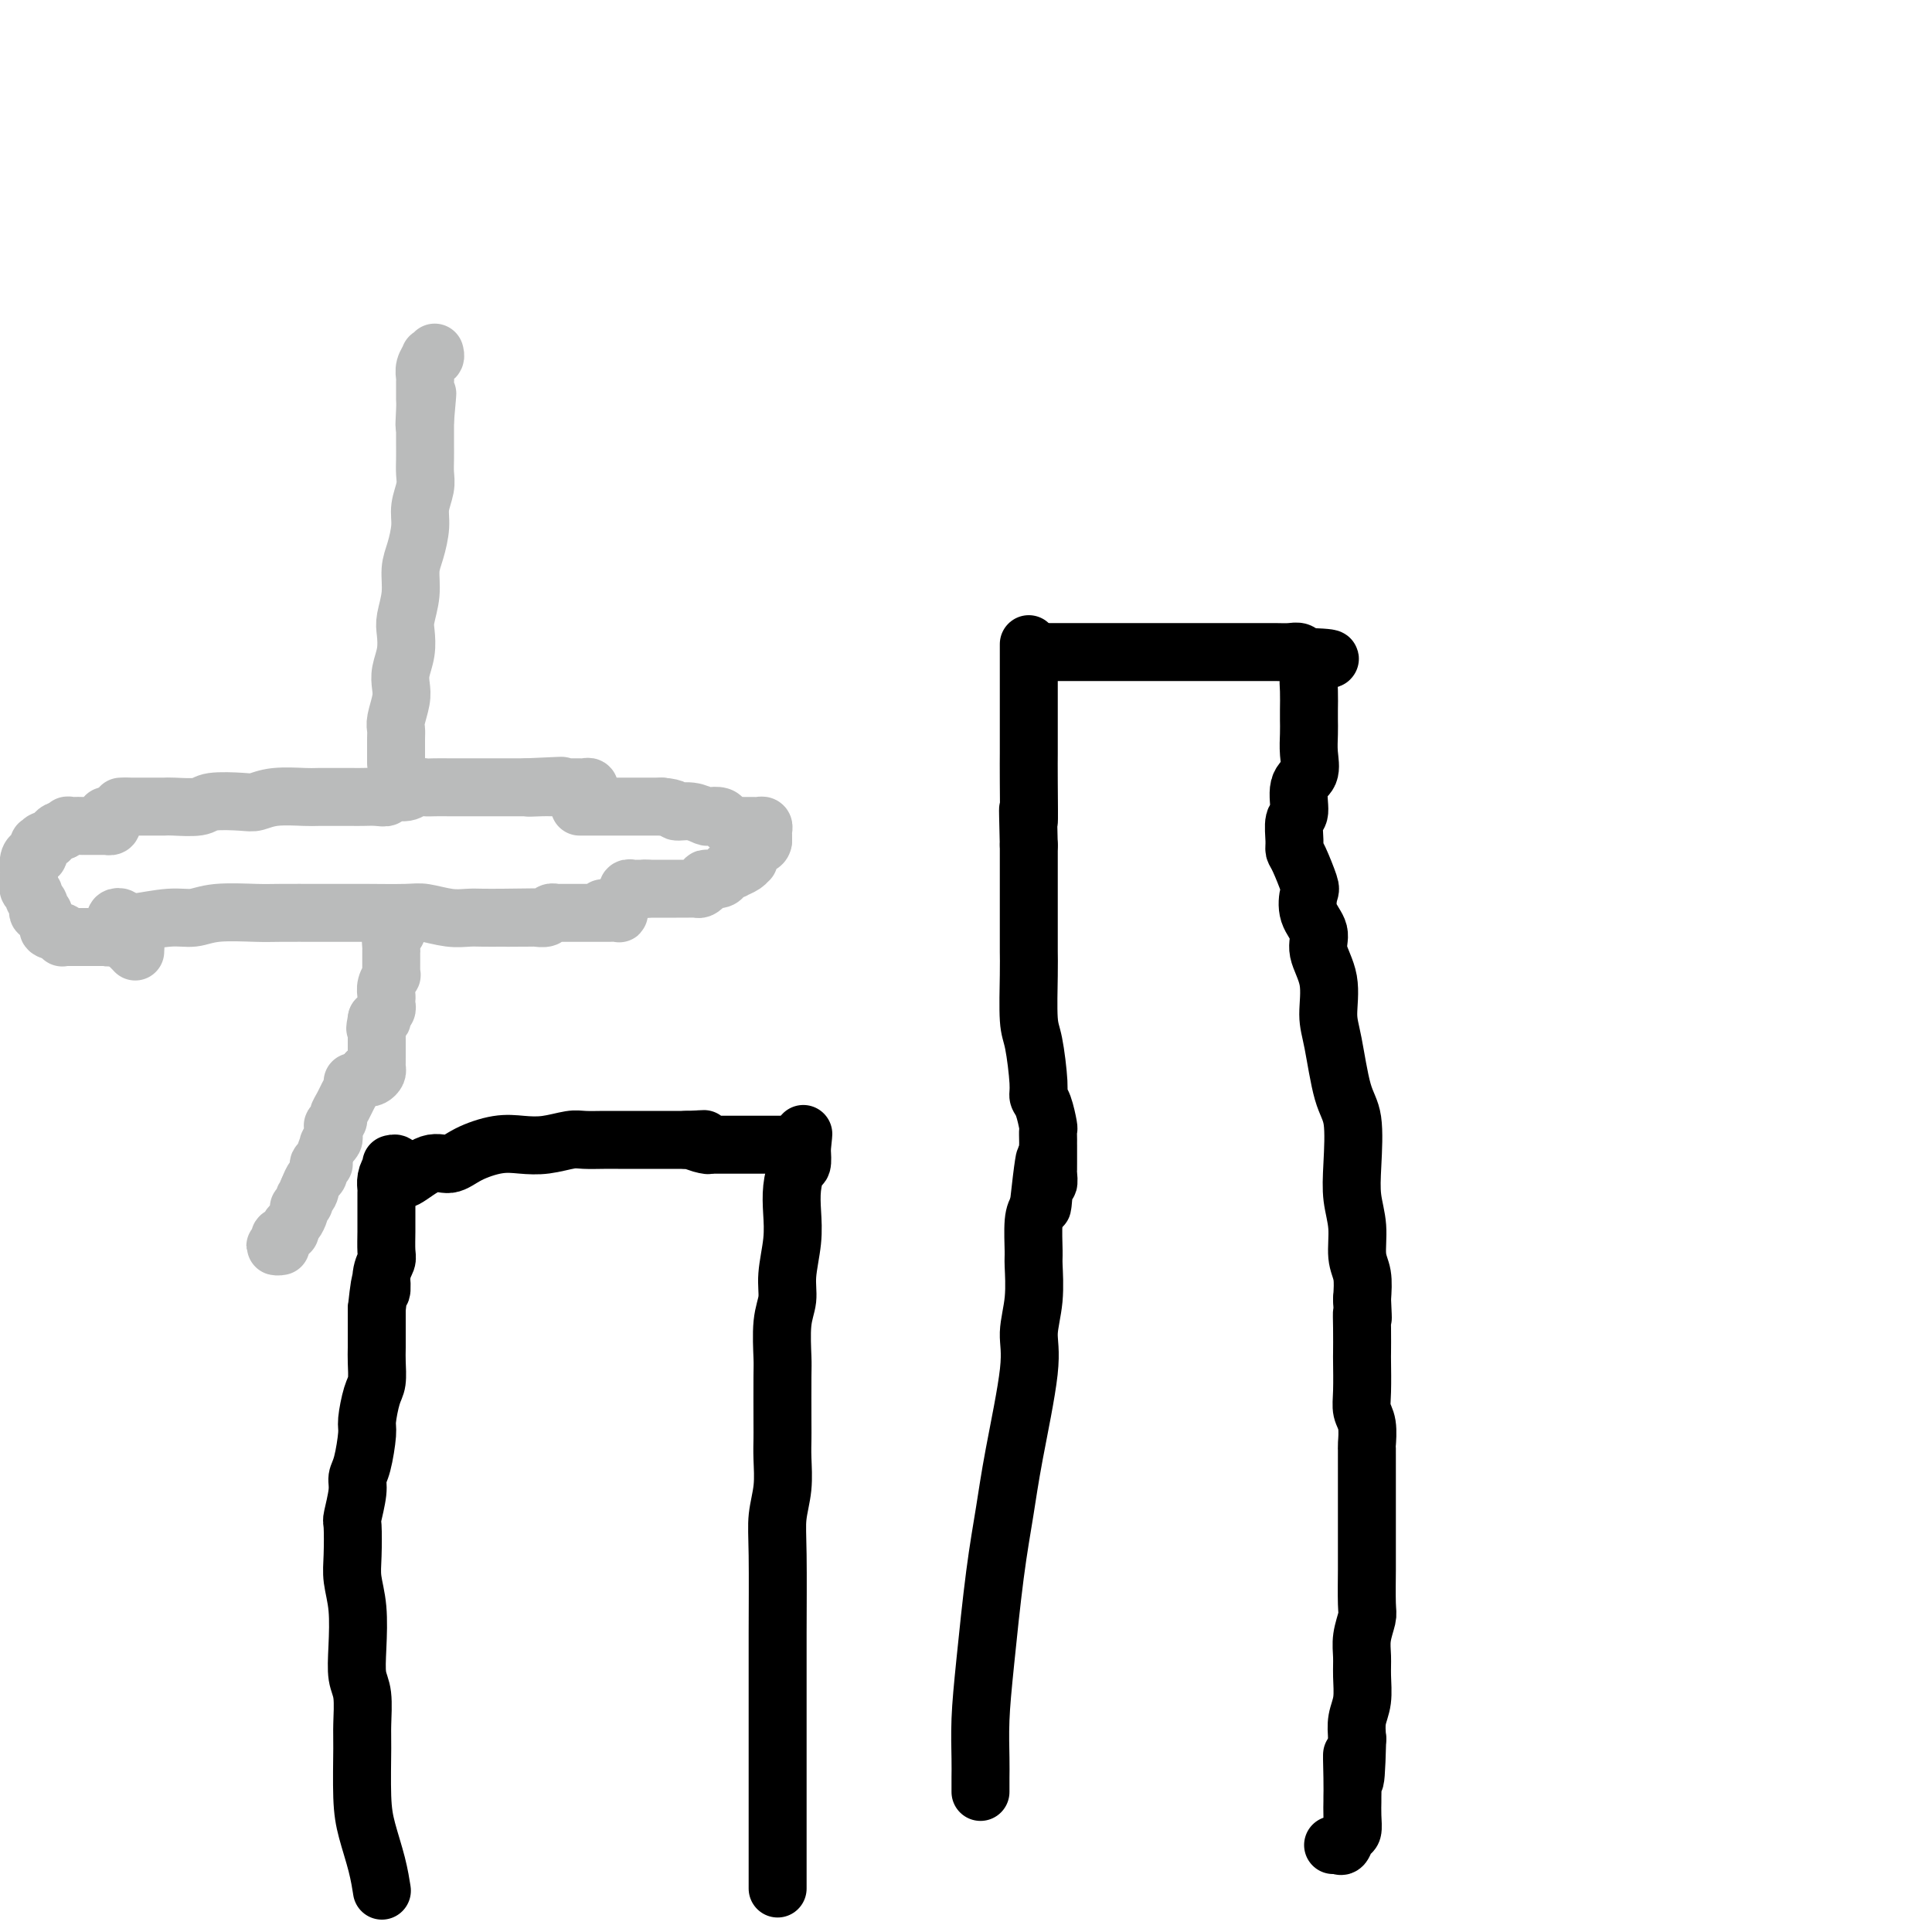 <svg viewBox='0 0 400 400' version='1.1' xmlns='http://www.w3.org/2000/svg' xmlns:xlink='http://www.w3.org/1999/xlink'><g fill='none' stroke='#000000' stroke-width='12' stroke-linecap='round' stroke-linejoin='round'><path d='M79,391c0.061,0.391 0.121,0.782 0,0c-0.121,-0.782 -0.425,-2.737 -1,-5c-0.575,-2.263 -1.421,-4.832 -2,-7c-0.579,-2.168 -0.891,-3.933 -1,-7c-0.109,-3.067 -0.015,-7.437 0,-10c0.015,-2.563 -0.047,-3.321 0,-5c0.047,-1.679 0.205,-4.279 0,-6c-0.205,-1.721 -0.773,-2.561 -1,-4c-0.227,-1.439 -0.113,-3.475 0,-6c0.113,-2.525 0.225,-5.537 0,-8c-0.225,-2.463 -0.788,-4.375 -1,-6c-0.212,-1.625 -0.071,-2.963 0,-5c0.071,-2.037 0.074,-4.772 0,-6c-0.074,-1.228 -0.226,-0.949 0,-2c0.226,-1.051 0.830,-3.434 1,-5c0.170,-1.566 -0.095,-2.317 0,-3c0.095,-0.683 0.551,-1.297 1,-3c0.449,-1.703 0.891,-4.494 1,-6c0.109,-1.506 -0.114,-1.729 0,-3c0.114,-1.271 0.567,-3.592 1,-5c0.433,-1.408 0.848,-1.902 1,-3c0.152,-1.098 0.041,-2.799 0,-4c-0.041,-1.201 -0.011,-1.900 0,-3c0.011,-1.100 0.003,-2.600 0,-4c-0.003,-1.400 -0.002,-2.700 0,-4'/><path d='M78,271c1.016,-9.431 1.057,-5.009 1,-4c-0.057,1.009 -0.211,-1.396 0,-3c0.211,-1.604 0.789,-2.406 1,-3c0.211,-0.594 0.057,-0.979 0,-2c-0.057,-1.021 -0.015,-2.679 0,-4c0.015,-1.321 0.003,-2.307 0,-3c-0.003,-0.693 0.002,-1.094 0,-2c-0.002,-0.906 -0.011,-2.319 0,-3c0.011,-0.681 0.042,-0.631 0,-1c-0.042,-0.369 -0.159,-1.157 0,-2c0.159,-0.843 0.592,-1.743 1,-2c0.408,-0.257 0.790,0.127 1,0c0.210,-0.127 0.249,-0.765 0,-1c-0.249,-0.235 -0.785,-0.067 -1,0c-0.215,0.067 -0.107,0.034 0,0'/><path d='M161,391c-0.000,-0.316 -0.000,-0.631 0,-1c0.000,-0.369 0.000,-0.790 0,-2c-0.000,-1.210 -0.000,-3.209 0,-6c0.000,-2.791 0.000,-6.373 0,-9c-0.000,-2.627 -0.001,-4.298 0,-8c0.001,-3.702 0.004,-9.437 0,-14c-0.004,-4.563 -0.015,-7.956 0,-13c0.015,-5.044 0.057,-11.739 0,-16c-0.057,-4.261 -0.211,-6.087 0,-8c0.211,-1.913 0.789,-3.913 1,-6c0.211,-2.087 0.057,-4.259 0,-6c-0.057,-1.741 -0.016,-3.049 0,-4c0.016,-0.951 0.008,-1.545 0,-4c-0.008,-2.455 -0.017,-6.772 0,-9c0.017,-2.228 0.061,-2.366 0,-4c-0.061,-1.634 -0.226,-4.764 0,-7c0.226,-2.236 0.845,-3.577 1,-5c0.155,-1.423 -0.152,-2.928 0,-5c0.152,-2.072 0.762,-4.711 1,-7c0.238,-2.289 0.102,-4.229 0,-6c-0.102,-1.771 -0.172,-3.371 0,-5c0.172,-1.629 0.585,-3.285 1,-4c0.415,-0.715 0.833,-0.490 1,-1c0.167,-0.510 0.084,-1.755 0,-3'/><path d='M166,238c0.622,-5.811 0.177,-2.338 0,-1c-0.177,1.338 -0.086,0.541 0,0c0.086,-0.541 0.167,-0.825 0,-1c-0.167,-0.175 -0.584,-0.239 -1,0c-0.416,0.239 -0.833,0.783 -1,1c-0.167,0.217 -0.083,0.109 0,0'/><path d='M81,244c0.321,-0.094 0.642,-0.188 1,0c0.358,0.188 0.752,0.660 2,0c1.248,-0.660 3.351,-2.450 5,-3c1.649,-0.550 2.845,0.141 4,0c1.155,-0.141 2.270,-1.113 4,-2c1.730,-0.887 4.076,-1.688 6,-2c1.924,-0.312 3.428,-0.136 5,0c1.572,0.136 3.212,0.233 5,0c1.788,-0.233 3.723,-0.794 5,-1c1.277,-0.206 1.896,-0.055 3,0c1.104,0.055 2.693,0.015 4,0c1.307,-0.015 2.332,-0.004 3,0c0.668,0.004 0.980,0.001 2,0c1.020,-0.001 2.748,-0.000 4,0c1.252,0.000 2.029,0.000 3,0c0.971,-0.000 2.134,-0.000 3,0c0.866,0.000 1.433,0.000 2,0'/><path d='M142,236c6.379,-0.215 2.826,-0.254 2,0c-0.826,0.254 1.075,0.800 2,1c0.925,0.200 0.874,0.054 1,0c0.126,-0.054 0.429,-0.014 1,0c0.571,0.014 1.410,0.004 2,0c0.590,-0.004 0.932,-0.001 1,0c0.068,0.001 -0.136,0.000 0,0c0.136,-0.000 0.614,-0.000 1,0c0.386,0.000 0.681,0.000 1,0c0.319,-0.000 0.662,-0.000 1,0c0.338,0.000 0.672,0.000 1,0c0.328,-0.000 0.651,-0.000 1,0c0.349,0.000 0.724,0.000 1,0c0.276,-0.000 0.452,-0.000 1,0c0.548,0.000 1.466,0.000 2,0c0.534,-0.000 0.682,-0.000 1,0c0.318,0.000 0.805,0.000 1,0c0.195,-0.000 0.097,-0.000 0,0'/><path d='M203,371c-0.005,-0.993 -0.010,-1.986 0,-3c0.010,-1.014 0.033,-2.049 0,-4c-0.033,-1.951 -0.124,-4.818 0,-8c0.124,-3.182 0.461,-6.678 1,-12c0.539,-5.322 1.278,-12.469 2,-18c0.722,-5.531 1.427,-9.445 2,-13c0.573,-3.555 1.015,-6.749 2,-12c0.985,-5.251 2.513,-12.558 3,-17c0.487,-4.442 -0.066,-6.019 0,-8c0.066,-1.981 0.753,-4.365 1,-7c0.247,-2.635 0.056,-5.521 0,-7c-0.056,-1.479 0.023,-1.552 0,-3c-0.023,-1.448 -0.150,-4.271 0,-6c0.150,-1.729 0.575,-2.365 1,-3'/><path d='M215,250c2.099,-19.059 1.347,-6.206 1,-2c-0.347,4.206 -0.289,-0.236 0,-2c0.289,-1.764 0.810,-0.850 1,-1c0.190,-0.150 0.051,-1.363 0,-2c-0.051,-0.637 -0.014,-0.696 0,-1c0.014,-0.304 0.004,-0.851 0,-1c-0.004,-0.149 -0.001,0.101 0,0c0.001,-0.101 0.000,-0.553 0,-1c-0.000,-0.447 -0.000,-0.890 0,-1c0.000,-0.110 0.000,0.112 0,0c-0.000,-0.112 -0.000,-0.559 0,-1c0.000,-0.441 0.001,-0.875 0,-1c-0.001,-0.125 -0.003,0.058 0,0c0.003,-0.058 0.011,-0.358 0,-1c-0.011,-0.642 -0.041,-1.626 0,-2c0.041,-0.374 0.152,-0.138 0,-1c-0.152,-0.862 -0.566,-2.823 -1,-4c-0.434,-1.177 -0.887,-1.571 -1,-2c-0.113,-0.429 0.113,-0.894 0,-3c-0.113,-2.106 -0.566,-5.852 -1,-8c-0.434,-2.148 -0.848,-2.698 -1,-5c-0.152,-2.302 -0.041,-6.357 0,-9c0.041,-2.643 0.011,-3.872 0,-5c-0.011,-1.128 -0.003,-2.153 0,-4c0.003,-1.847 0.001,-4.516 0,-6c-0.001,-1.484 -0.000,-1.784 0,-3c0.000,-1.216 0.000,-3.347 0,-5c-0.000,-1.653 -0.000,-2.826 0,-4'/><path d='M213,175c-0.309,-12.338 -0.083,-5.682 0,-5c0.083,0.682 0.022,-4.610 0,-8c-0.022,-3.390 -0.006,-4.879 0,-6c0.006,-1.121 0.002,-1.874 0,-3c-0.002,-1.126 -0.000,-2.625 0,-4c0.000,-1.375 0.000,-2.626 0,-4c-0.000,-1.374 -0.000,-2.870 0,-5c0.000,-2.130 0.000,-4.894 0,-6c-0.000,-1.106 -0.000,-0.553 0,0'/><path d='M216,135c-0.057,-0.000 -0.114,-0.000 1,0c1.114,0.000 3.400,0.000 5,0c1.600,-0.000 2.515,-0.000 4,0c1.485,0.000 3.539,0.000 5,0c1.461,-0.000 2.330,-0.000 3,0c0.670,0.000 1.141,0.000 2,0c0.859,-0.000 2.105,-0.000 3,0c0.895,0.000 1.439,0.000 2,0c0.561,-0.000 1.140,-0.000 2,0c0.860,0.000 2.000,0.000 3,0c1.000,-0.000 1.860,-0.000 3,0c1.140,0.000 2.560,0.000 4,0c1.440,-0.000 2.900,-0.001 4,0c1.100,0.001 1.838,0.004 3,0c1.162,-0.004 2.746,-0.015 4,0c1.254,0.015 2.179,0.057 3,0c0.821,-0.057 1.540,-0.211 2,0c0.460,0.211 0.662,0.788 1,1c0.338,0.212 0.811,0.061 1,0c0.189,-0.061 0.095,-0.030 0,0'/><path d='M271,136c8.509,0.344 2.280,0.705 0,1c-2.280,0.295 -0.611,0.526 0,1c0.611,0.474 0.164,1.193 0,2c-0.164,0.807 -0.044,1.702 0,3c0.044,1.298 0.014,2.998 0,4c-0.014,1.002 -0.012,1.304 0,2c0.012,0.696 0.032,1.784 0,3c-0.032,1.216 -0.118,2.561 0,4c0.118,1.439 0.438,2.973 0,4c-0.438,1.027 -1.635,1.546 -2,3c-0.365,1.454 0.100,3.842 0,5c-0.100,1.158 -0.766,1.084 -1,2c-0.234,0.916 -0.038,2.820 0,4c0.038,1.180 -0.083,1.634 0,2c0.083,0.366 0.370,0.642 1,2c0.630,1.358 1.603,3.796 2,5c0.397,1.204 0.219,1.172 0,2c-0.219,0.828 -0.480,2.514 0,4c0.480,1.486 1.700,2.772 2,4c0.300,1.228 -0.320,2.397 0,4c0.320,1.603 1.582,3.638 2,6c0.418,2.362 -0.007,5.049 0,7c0.007,1.951 0.446,3.164 1,6c0.554,2.836 1.224,7.295 2,10c0.776,2.705 1.657,3.655 2,6c0.343,2.345 0.148,6.086 0,9c-0.148,2.914 -0.250,5.002 0,7c0.250,1.998 0.850,3.907 1,6c0.150,2.093 -0.152,4.371 0,6c0.152,1.629 0.758,2.608 1,4c0.242,1.392 0.121,3.196 0,5'/><path d='M282,269c0.309,6.300 0.083,3.549 0,3c-0.083,-0.549 -0.023,1.102 0,3c0.023,1.898 0.010,4.043 0,5c-0.010,0.957 -0.017,0.726 0,2c0.017,1.274 0.057,4.051 0,6c-0.057,1.949 -0.211,3.068 0,4c0.211,0.932 0.789,1.675 1,3c0.211,1.325 0.057,3.232 0,4c-0.057,0.768 -0.015,0.398 0,1c0.015,0.602 0.004,2.175 0,3c-0.004,0.825 -0.001,0.902 0,1c0.001,0.098 0.000,0.216 0,1c-0.000,0.784 -0.000,2.234 0,3c0.000,0.766 0.000,0.850 0,1c-0.000,0.150 -0.000,0.368 0,1c0.000,0.632 -0.000,1.680 0,2c0.000,0.320 0.000,-0.087 0,0c-0.000,0.087 -0.000,0.668 0,1c0.000,0.332 0.000,0.416 0,1c-0.000,0.584 -0.000,1.669 0,2c0.000,0.331 0.001,-0.093 0,1c-0.001,1.093 -0.004,3.702 0,5c0.004,1.298 0.015,1.284 0,3c-0.015,1.716 -0.057,5.160 0,7c0.057,1.840 0.212,2.074 0,3c-0.212,0.926 -0.793,2.543 -1,4c-0.207,1.457 -0.042,2.752 0,4c0.042,1.248 -0.040,2.448 0,4c0.040,1.552 0.203,3.456 0,5c-0.203,1.544 -0.772,2.727 -1,4c-0.228,1.273 -0.114,2.637 0,4'/><path d='M281,360c-0.381,14.804 -0.834,6.315 -1,4c-0.166,-2.315 -0.044,1.544 0,4c0.044,2.456 0.009,3.507 0,4c-0.009,0.493 0.009,0.427 0,1c-0.009,0.573 -0.044,1.786 0,3c0.044,1.214 0.166,2.430 0,3c-0.166,0.570 -0.619,0.492 -1,1c-0.381,0.508 -0.690,1.600 -1,2c-0.310,0.400 -0.622,0.108 -1,0c-0.378,-0.108 -0.822,-0.031 -1,0c-0.178,0.031 -0.089,0.015 0,0'/></g>
<g fill='none' stroke='#BABBBB' stroke-width='12' stroke-linecap='round' stroke-linejoin='round'><path d='M24,191c0.261,-0.033 0.523,-0.065 1,0c0.477,0.065 1.170,0.228 3,0c1.830,-0.228 4.796,-0.846 7,-1c2.204,-0.154 3.646,0.155 5,0c1.354,-0.155 2.620,-0.774 5,-1c2.380,-0.226 5.875,-0.061 8,0c2.125,0.061 2.880,0.017 5,0c2.120,-0.017 5.605,-0.005 8,0c2.395,0.005 3.701,0.005 5,0c1.299,-0.005 2.592,-0.015 5,0c2.408,0.015 5.932,0.057 8,0c2.068,-0.057 2.681,-0.211 4,0c1.319,0.211 3.343,0.789 5,1c1.657,0.211 2.946,0.057 4,0c1.054,-0.057 1.873,-0.016 3,0c1.127,0.016 2.564,0.008 4,0'/><path d='M104,190c12.738,-0.154 4.583,-0.040 2,0c-2.583,0.040 0.407,0.007 2,0c1.593,-0.007 1.790,0.012 2,0c0.210,-0.012 0.434,-0.056 1,0c0.566,0.056 1.473,0.211 2,0c0.527,-0.211 0.673,-0.789 1,-1c0.327,-0.211 0.833,-0.057 1,0c0.167,0.057 -0.007,0.015 0,0c0.007,-0.015 0.196,-0.004 1,0c0.804,0.004 2.224,0.001 3,0c0.776,-0.001 0.907,-0.000 1,0c0.093,0.000 0.148,-0.000 1,0c0.852,0.000 2.502,0.001 3,0c0.498,-0.001 -0.156,-0.004 0,0c0.156,0.004 1.120,0.015 2,0c0.880,-0.015 1.675,-0.057 2,0c0.325,0.057 0.180,0.211 0,0c-0.180,-0.211 -0.395,-0.788 -1,-1c-0.605,-0.212 -1.602,-0.061 -2,0c-0.398,0.061 -0.199,0.030 0,0'/><path d='M25,167c0.000,0.000 1.000,0.000 1,0'/><path d='M26,167c0.471,0.000 1.149,0.001 2,0c0.851,-0.001 1.876,-0.004 3,0c1.124,0.004 2.346,0.015 3,0c0.654,-0.015 0.741,-0.056 2,0c1.259,0.056 3.692,0.207 5,0c1.308,-0.207 1.492,-0.774 3,-1c1.508,-0.226 4.340,-0.113 6,0c1.660,0.113 2.147,0.227 3,0c0.853,-0.227 2.073,-0.793 4,-1c1.927,-0.207 4.560,-0.055 6,0c1.440,0.055 1.688,0.015 3,0c1.312,-0.015 3.690,-0.003 5,0c1.310,0.003 1.554,-0.003 2,0c0.446,0.003 1.096,0.016 2,0c0.904,-0.016 2.062,-0.061 3,0c0.938,0.061 1.655,0.226 2,0c0.345,-0.226 0.318,-0.845 1,-1c0.682,-0.155 2.073,0.155 3,0c0.927,-0.155 1.389,-0.774 2,-1c0.611,-0.226 1.371,-0.061 2,0c0.629,0.061 1.127,0.016 2,0c0.873,-0.016 2.122,-0.004 3,0c0.878,0.004 1.386,0.001 2,0c0.614,-0.001 1.334,-0.000 2,0c0.666,0.000 1.277,0.000 2,0c0.723,-0.000 1.559,-0.000 2,0c0.441,0.000 0.488,0.000 1,0c0.512,-0.000 1.488,-0.000 2,0c0.512,0.000 0.561,0.000 1,0c0.439,-0.000 1.268,-0.000 2,0c0.732,0.000 1.366,0.000 2,0'/><path d='M109,163c13.260,-0.619 4.910,-0.166 2,0c-2.910,0.166 -0.381,0.044 1,0c1.381,-0.044 1.613,-0.012 2,0c0.387,0.012 0.930,0.003 1,0c0.070,-0.003 -0.332,-0.001 0,0c0.332,0.001 1.398,0.001 2,0c0.602,-0.001 0.739,-0.001 1,0c0.261,0.001 0.644,0.004 1,0c0.356,-0.004 0.684,-0.015 1,0c0.316,0.015 0.621,0.056 1,0c0.379,-0.056 0.833,-0.207 1,0c0.167,0.207 0.048,0.774 0,1c-0.048,0.226 -0.024,0.113 0,0'/><path d='M82,158c-0.001,-0.387 -0.001,-0.773 0,-1c0.001,-0.227 0.004,-0.294 0,-1c-0.004,-0.706 -0.015,-2.051 0,-3c0.015,-0.949 0.056,-1.502 0,-2c-0.056,-0.498 -0.207,-0.940 0,-2c0.207,-1.060 0.774,-2.738 1,-4c0.226,-1.262 0.112,-2.107 0,-3c-0.112,-0.893 -0.222,-1.833 0,-3c0.222,-1.167 0.777,-2.559 1,-4c0.223,-1.441 0.115,-2.929 0,-4c-0.115,-1.071 -0.237,-1.725 0,-3c0.237,-1.275 0.833,-3.173 1,-5c0.167,-1.827 -0.095,-3.584 0,-5c0.095,-1.416 0.547,-2.490 1,-4c0.453,-1.510 0.906,-3.457 1,-5c0.094,-1.543 -0.171,-2.682 0,-4c0.171,-1.318 0.778,-2.813 1,-4c0.222,-1.187 0.060,-2.064 0,-3c-0.060,-0.936 -0.016,-1.931 0,-3c0.016,-1.069 0.004,-2.211 0,-3c-0.004,-0.789 -0.001,-1.225 0,-2c0.001,-0.775 0.001,-1.887 0,-3'/><path d='M88,87c0.928,-10.894 0.249,-2.628 0,0c-0.249,2.628 -0.066,-0.380 0,-2c0.066,-1.620 0.017,-1.851 0,-2c-0.017,-0.149 -0.000,-0.215 0,-1c0.000,-0.785 -0.015,-2.287 0,-3c0.015,-0.713 0.060,-0.635 0,-1c-0.060,-0.365 -0.226,-1.173 0,-2c0.226,-0.827 0.845,-1.672 1,-2c0.155,-0.328 -0.154,-0.140 0,0c0.154,0.140 0.772,0.230 1,0c0.228,-0.230 0.065,-0.780 0,-1c-0.065,-0.220 -0.033,-0.110 0,0'/><path d='M82,191c-0.030,0.287 -0.061,0.575 0,1c0.061,0.425 0.212,0.989 0,1c-0.212,0.011 -0.789,-0.530 -1,0c-0.211,0.530 -0.057,2.130 0,3c0.057,0.870 0.015,1.010 0,1c-0.015,-0.010 -0.004,-0.170 0,0c0.004,0.170 0.002,0.671 0,1c-0.002,0.329 -0.004,0.486 0,1c0.004,0.514 0.015,1.384 0,2c-0.015,0.616 -0.057,0.977 0,1c0.057,0.023 0.211,-0.292 0,0c-0.211,0.292 -0.788,1.192 -1,2c-0.212,0.808 -0.061,1.526 0,2c0.061,0.474 0.030,0.705 0,1c-0.030,0.295 -0.060,0.653 0,1c0.060,0.347 0.209,0.681 0,1c-0.209,0.319 -0.778,0.622 -1,1c-0.222,0.378 -0.098,0.833 0,1c0.098,0.167 0.171,0.048 0,0c-0.171,-0.048 -0.585,-0.024 -1,0'/><path d='M78,211c-0.619,3.271 -0.166,1.450 0,1c0.166,-0.450 0.044,0.471 0,1c-0.044,0.529 -0.012,0.667 0,1c0.012,0.333 0.003,0.863 0,1c-0.003,0.137 -0.001,-0.117 0,0c0.001,0.117 0.000,0.605 0,1c-0.000,0.395 -0.000,0.697 0,1c0.000,0.303 -0.000,0.606 0,1c0.000,0.394 0.001,0.879 0,1c-0.001,0.121 -0.003,-0.122 0,0c0.003,0.122 0.011,0.608 0,1c-0.011,0.392 -0.042,0.691 0,1c0.042,0.309 0.155,0.629 0,1c-0.155,0.371 -0.580,0.792 -1,1c-0.420,0.208 -0.834,0.202 -1,0c-0.166,-0.202 -0.083,-0.601 0,-1'/><path d='M76,222c-0.333,1.833 -0.167,0.917 0,0'/><path d='M28,197c0.000,0.000 0.000,-1.000 0,-1'/><path d='M28,196c-0.243,-0.090 -0.850,0.183 -1,0c-0.150,-0.183 0.157,-0.824 0,-1c-0.157,-0.176 -0.778,0.111 -1,0c-0.222,-0.111 -0.046,-0.621 0,-1c0.046,-0.379 -0.039,-0.627 0,-1c0.039,-0.373 0.203,-0.871 0,-1c-0.203,-0.129 -0.773,0.112 -1,0c-0.227,-0.112 -0.112,-0.576 0,-1c0.112,-0.424 0.223,-0.806 0,-1c-0.223,-0.194 -0.778,-0.198 -1,0c-0.222,0.198 -0.111,0.599 0,1'/><path d='M24,191c-0.616,-0.612 -0.155,0.358 0,1c0.155,0.642 0.004,0.957 0,1c-0.004,0.043 0.141,-0.185 0,0c-0.141,0.185 -0.566,0.781 -1,1c-0.434,0.219 -0.875,0.059 -1,0c-0.125,-0.059 0.068,-0.016 0,0c-0.068,0.016 -0.396,0.004 -1,0c-0.604,-0.004 -1.485,-0.001 -2,0c-0.515,0.001 -0.663,0.000 -1,0c-0.337,-0.000 -0.864,-0.000 -1,0c-0.136,0.000 0.117,-0.000 0,0c-0.117,0.000 -0.606,0.001 -1,0c-0.394,-0.001 -0.693,-0.004 -1,0c-0.307,0.004 -0.622,0.015 -1,0c-0.378,-0.015 -0.820,-0.057 -1,0c-0.180,0.057 -0.100,0.211 0,0c0.100,-0.211 0.219,-0.788 0,-1c-0.219,-0.212 -0.777,-0.061 -1,0c-0.223,0.061 -0.112,0.030 0,0'/><path d='M12,193c-2.172,-0.332 -2.102,-0.663 -2,-1c0.102,-0.337 0.237,-0.682 0,-1c-0.237,-0.318 -0.847,-0.610 -1,-1c-0.153,-0.390 0.151,-0.878 0,-1c-0.151,-0.122 -0.757,0.122 -1,0c-0.243,-0.122 -0.121,-0.611 0,-1c0.121,-0.389 0.243,-0.678 0,-1c-0.243,-0.322 -0.850,-0.678 -1,-1c-0.150,-0.322 0.156,-0.611 0,-1c-0.156,-0.389 -0.774,-0.877 -1,-1c-0.226,-0.123 -0.061,0.121 0,0c0.061,-0.121 0.016,-0.605 0,-1c-0.016,-0.395 -0.005,-0.701 0,-1c0.005,-0.299 0.004,-0.592 0,-1c-0.004,-0.408 -0.011,-0.930 0,-1c0.011,-0.070 0.041,0.314 0,0c-0.041,-0.314 -0.154,-1.324 0,-2c0.154,-0.676 0.576,-1.017 1,-1c0.424,0.017 0.849,0.393 1,0c0.151,-0.393 0.029,-1.555 0,-2c-0.029,-0.445 0.034,-0.175 0,0c-0.034,0.175 -0.164,0.253 0,0c0.164,-0.253 0.621,-0.839 1,-1c0.379,-0.161 0.679,0.101 1,0c0.321,-0.101 0.663,-0.566 1,-1c0.337,-0.434 0.668,-0.838 1,-1c0.332,-0.162 0.666,-0.081 1,0'/><path d='M13,172c1.282,-1.464 0.988,-1.124 1,-1c0.012,0.124 0.332,0.033 1,0c0.668,-0.033 1.685,-0.009 2,0c0.315,0.009 -0.070,0.002 0,0c0.070,-0.002 0.597,-0.001 1,0c0.403,0.001 0.683,0.000 1,0c0.317,-0.000 0.673,-0.000 1,0c0.327,0.000 0.627,0.001 1,0c0.373,-0.001 0.819,-0.003 1,0c0.181,0.003 0.097,0.011 0,0c-0.097,-0.011 -0.208,-0.042 0,0c0.208,0.042 0.736,0.155 1,0c0.264,-0.155 0.263,-0.580 0,-1c-0.263,-0.420 -0.790,-0.834 -1,-1c-0.210,-0.166 -0.105,-0.083 0,0'/><path d='M120,167c0.331,0.000 0.662,0.000 1,0c0.338,0.000 0.682,0.000 1,0c0.318,0.000 0.610,0.000 1,0c0.390,0.000 0.878,0.000 1,0c0.122,0.000 -0.121,0.000 0,0c0.121,0.000 0.605,0.000 1,0c0.395,0.000 0.700,0.000 1,0c0.300,0.000 0.595,0.000 1,0c0.405,0.000 0.920,0.000 1,0c0.080,0.000 -0.274,-0.000 0,0c0.274,0.000 1.176,0.000 2,0c0.824,0.000 1.571,0.000 2,0c0.429,0.000 0.538,0.000 1,0c0.462,0.000 1.275,0.000 2,0c0.725,0.000 1.363,0.000 2,0'/><path d='M137,167c3.174,0.243 2.608,0.849 3,1c0.392,0.151 1.740,-0.153 3,0c1.260,0.153 2.432,0.763 3,1c0.568,0.237 0.532,0.102 1,0c0.468,-0.102 1.438,-0.171 2,0c0.562,0.171 0.715,0.582 1,1c0.285,0.418 0.703,0.844 1,1c0.297,0.156 0.475,0.042 1,0c0.525,-0.042 1.397,-0.011 2,0c0.603,0.011 0.936,0.002 1,0c0.064,-0.002 -0.140,0.002 0,0c0.140,-0.002 0.626,-0.012 1,0c0.374,0.012 0.636,0.045 1,0c0.364,-0.045 0.829,-0.167 1,0c0.171,0.167 0.046,0.622 0,1c-0.046,0.378 -0.013,0.679 0,1c0.013,0.321 0.007,0.660 0,1'/><path d='M158,174c-0.007,0.704 -0.524,0.963 -1,1c-0.476,0.037 -0.912,-0.149 -1,0c-0.088,0.149 0.171,0.631 0,1c-0.171,0.369 -0.771,0.624 -1,1c-0.229,0.376 -0.085,0.871 0,1c0.085,0.129 0.111,-0.110 0,0c-0.111,0.110 -0.359,0.568 -1,1c-0.641,0.432 -1.676,0.837 -2,1c-0.324,0.163 0.065,0.082 0,0c-0.065,-0.082 -0.582,-0.166 -1,0c-0.418,0.166 -0.738,0.583 -1,1c-0.262,0.417 -0.466,0.833 -1,1c-0.534,0.167 -1.399,0.083 -2,0c-0.601,-0.083 -0.938,-0.166 -1,0c-0.062,0.166 0.152,0.580 0,1c-0.152,0.420 -0.671,0.844 -1,1c-0.329,0.156 -0.470,0.042 -1,0c-0.530,-0.042 -1.451,-0.011 -2,0c-0.549,0.011 -0.725,0.003 -1,0c-0.275,-0.003 -0.647,-0.001 -1,0c-0.353,0.001 -0.685,0.000 -1,0c-0.315,-0.000 -0.612,-0.000 -1,0c-0.388,0.000 -0.867,0.000 -1,0c-0.133,-0.000 0.080,-0.000 0,0c-0.080,0.000 -0.451,0.000 -1,0c-0.549,-0.000 -1.274,-0.000 -2,0'/><path d='M134,184c-2.560,0.309 -1.460,0.082 -1,0c0.460,-0.082 0.281,-0.018 0,0c-0.281,0.018 -0.664,-0.009 -1,0c-0.336,0.009 -0.626,0.054 -1,0c-0.374,-0.054 -0.831,-0.207 -1,0c-0.169,0.207 -0.048,0.773 0,1c0.048,0.227 0.024,0.113 0,0'/><path d='M73,224c0.092,0.242 0.183,0.484 0,1c-0.183,0.516 -0.641,1.305 -1,2c-0.359,0.695 -0.618,1.296 -1,2c-0.382,0.704 -0.887,1.512 -1,2c-0.113,0.488 0.166,0.656 0,1c-0.166,0.344 -0.775,0.865 -1,1c-0.225,0.135 -0.064,-0.117 0,0c0.064,0.117 0.032,0.603 0,1c-0.032,0.397 -0.065,0.705 0,1c0.065,0.295 0.229,0.577 0,1c-0.229,0.423 -0.850,0.987 -1,1c-0.150,0.013 0.171,-0.526 0,0c-0.171,0.526 -0.833,2.115 -1,3c-0.167,0.885 0.163,1.066 0,1c-0.163,-0.066 -0.817,-0.378 -1,0c-0.183,0.378 0.105,1.448 0,2c-0.105,0.552 -0.601,0.586 -1,1c-0.399,0.414 -0.699,1.207 -1,2'/><path d='M64,246c-1.410,3.356 -0.434,0.745 0,0c0.434,-0.745 0.326,0.374 0,1c-0.326,0.626 -0.871,0.758 -1,1c-0.129,0.242 0.159,0.593 0,1c-0.159,0.407 -0.764,0.868 -1,1c-0.236,0.132 -0.102,-0.066 0,0c0.102,0.066 0.172,0.395 0,1c-0.172,0.605 -0.585,1.487 -1,2c-0.415,0.513 -0.833,0.659 -1,1c-0.167,0.341 -0.084,0.879 0,1c0.084,0.121 0.167,-0.174 0,0c-0.167,0.174 -0.585,0.817 -1,1c-0.415,0.183 -0.825,-0.095 -1,0c-0.175,0.095 -0.113,0.561 0,1c0.113,0.439 0.278,0.850 0,1c-0.278,0.150 -0.998,0.041 -1,0c-0.002,-0.041 0.714,-0.012 1,0c0.286,0.012 0.143,0.006 0,0'/></g>
</svg>